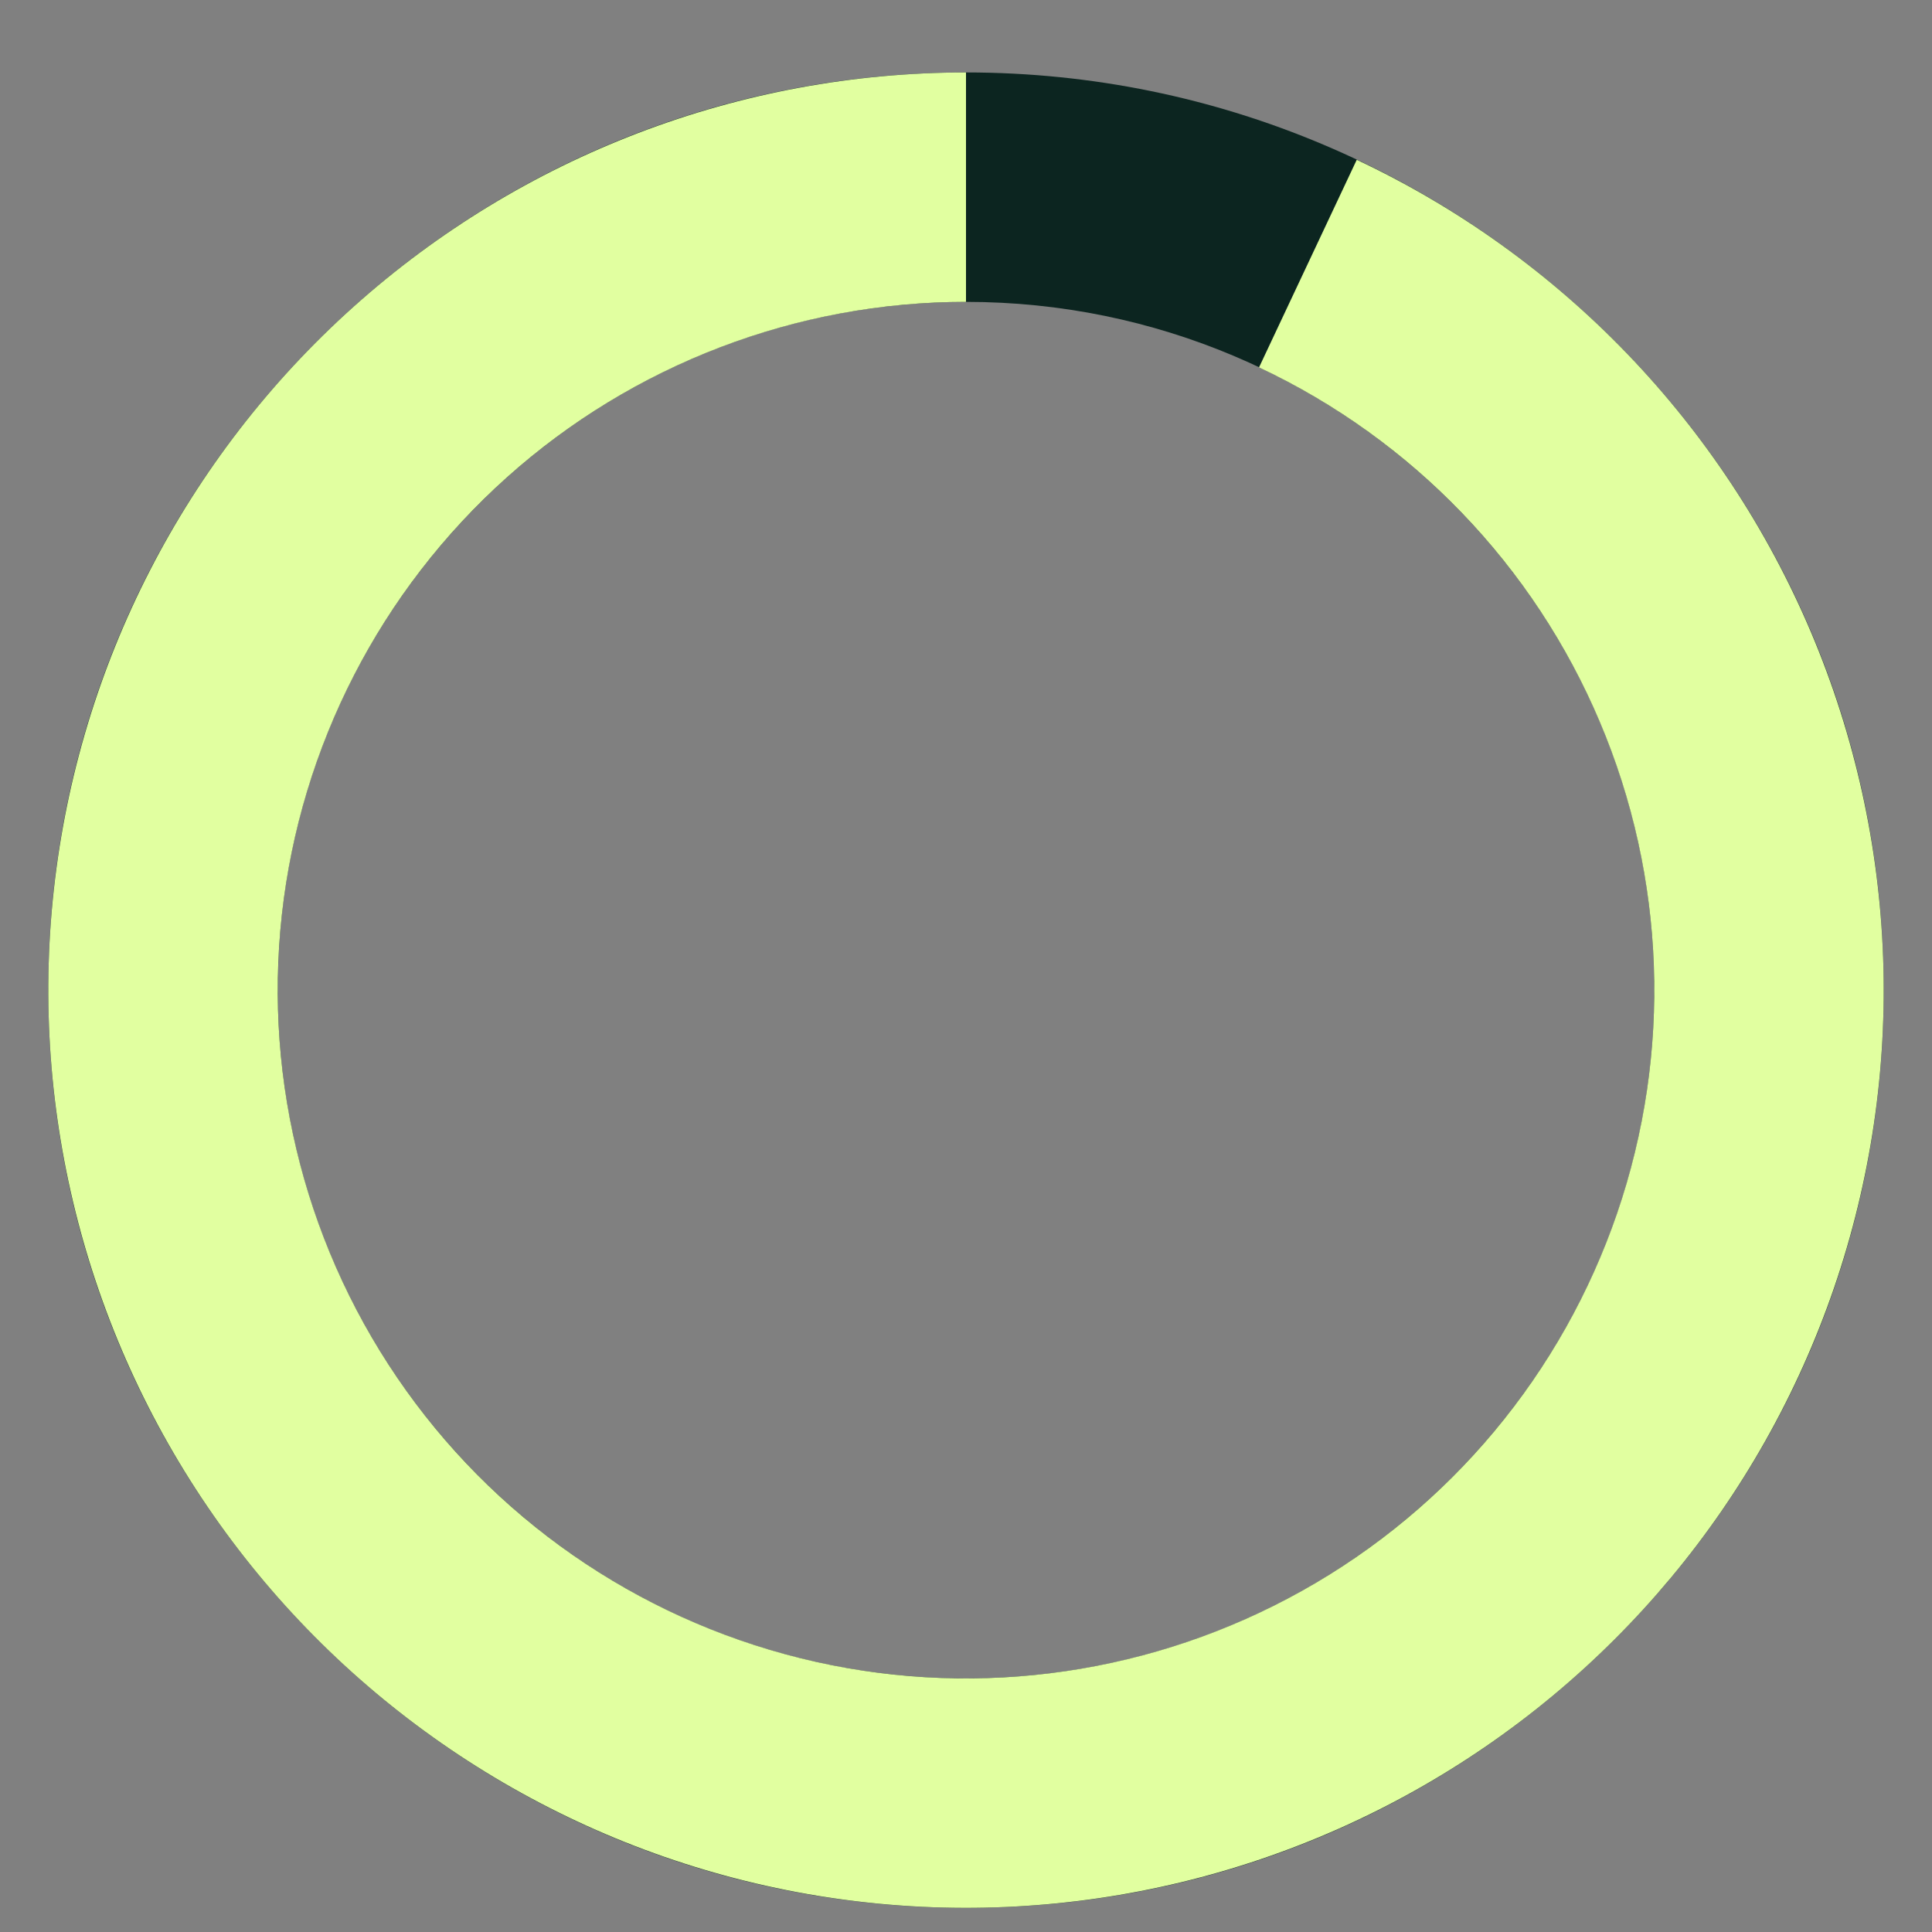 <svg width="40" height="40" viewBox="0 0 40 40" fill="none" xmlns="http://www.w3.org/2000/svg">
<rect x="0" y="0" width="40" height="40" fill="#808080" stroke="none"/>
<path d="M1 20.5C1 30.993 9.507 39.5 20 39.5C30.493 39.5 39 30.993 39 20.5C39 10.007 30.493 1.5 20 1.5C9.507 1.5 1 10.007 1 20.5ZM34.25 20.5C34.25 28.37 27.87 34.75 20 34.75C12.13 34.75 5.75 28.37 5.75 20.5C5.75 12.63 12.13 6.25 20 6.25C27.87 6.25 34.25 12.63 34.25 20.5Z" fill="#0C2520"/>
<path d="M20 1.5C15.322 1.5 10.808 3.226 7.324 6.347C3.839 9.468 1.628 13.765 1.115 18.415C0.601 23.065 1.822 27.741 4.541 31.547C7.261 35.353 11.29 38.022 15.855 39.042C20.421 40.063 25.202 39.363 29.284 37.077C33.365 34.792 36.46 31.08 37.976 26.654C39.491 22.229 39.32 17.399 37.496 13.091C35.672 8.784 32.323 5.3 28.09 3.308L26.067 7.606C29.242 9.1 31.754 11.713 33.122 14.944C34.49 18.174 34.618 21.796 33.482 25.116C32.345 28.435 30.024 31.219 26.963 32.933C23.902 34.647 20.316 35.172 16.892 34.407C13.467 33.641 10.446 31.64 8.406 28.785C6.366 25.93 5.451 22.424 5.836 18.936C6.221 15.449 7.879 12.226 10.493 9.885C13.106 7.544 16.491 6.25 20 6.25L20 1.5Z" fill="#E1FFA0"/>
</svg>

